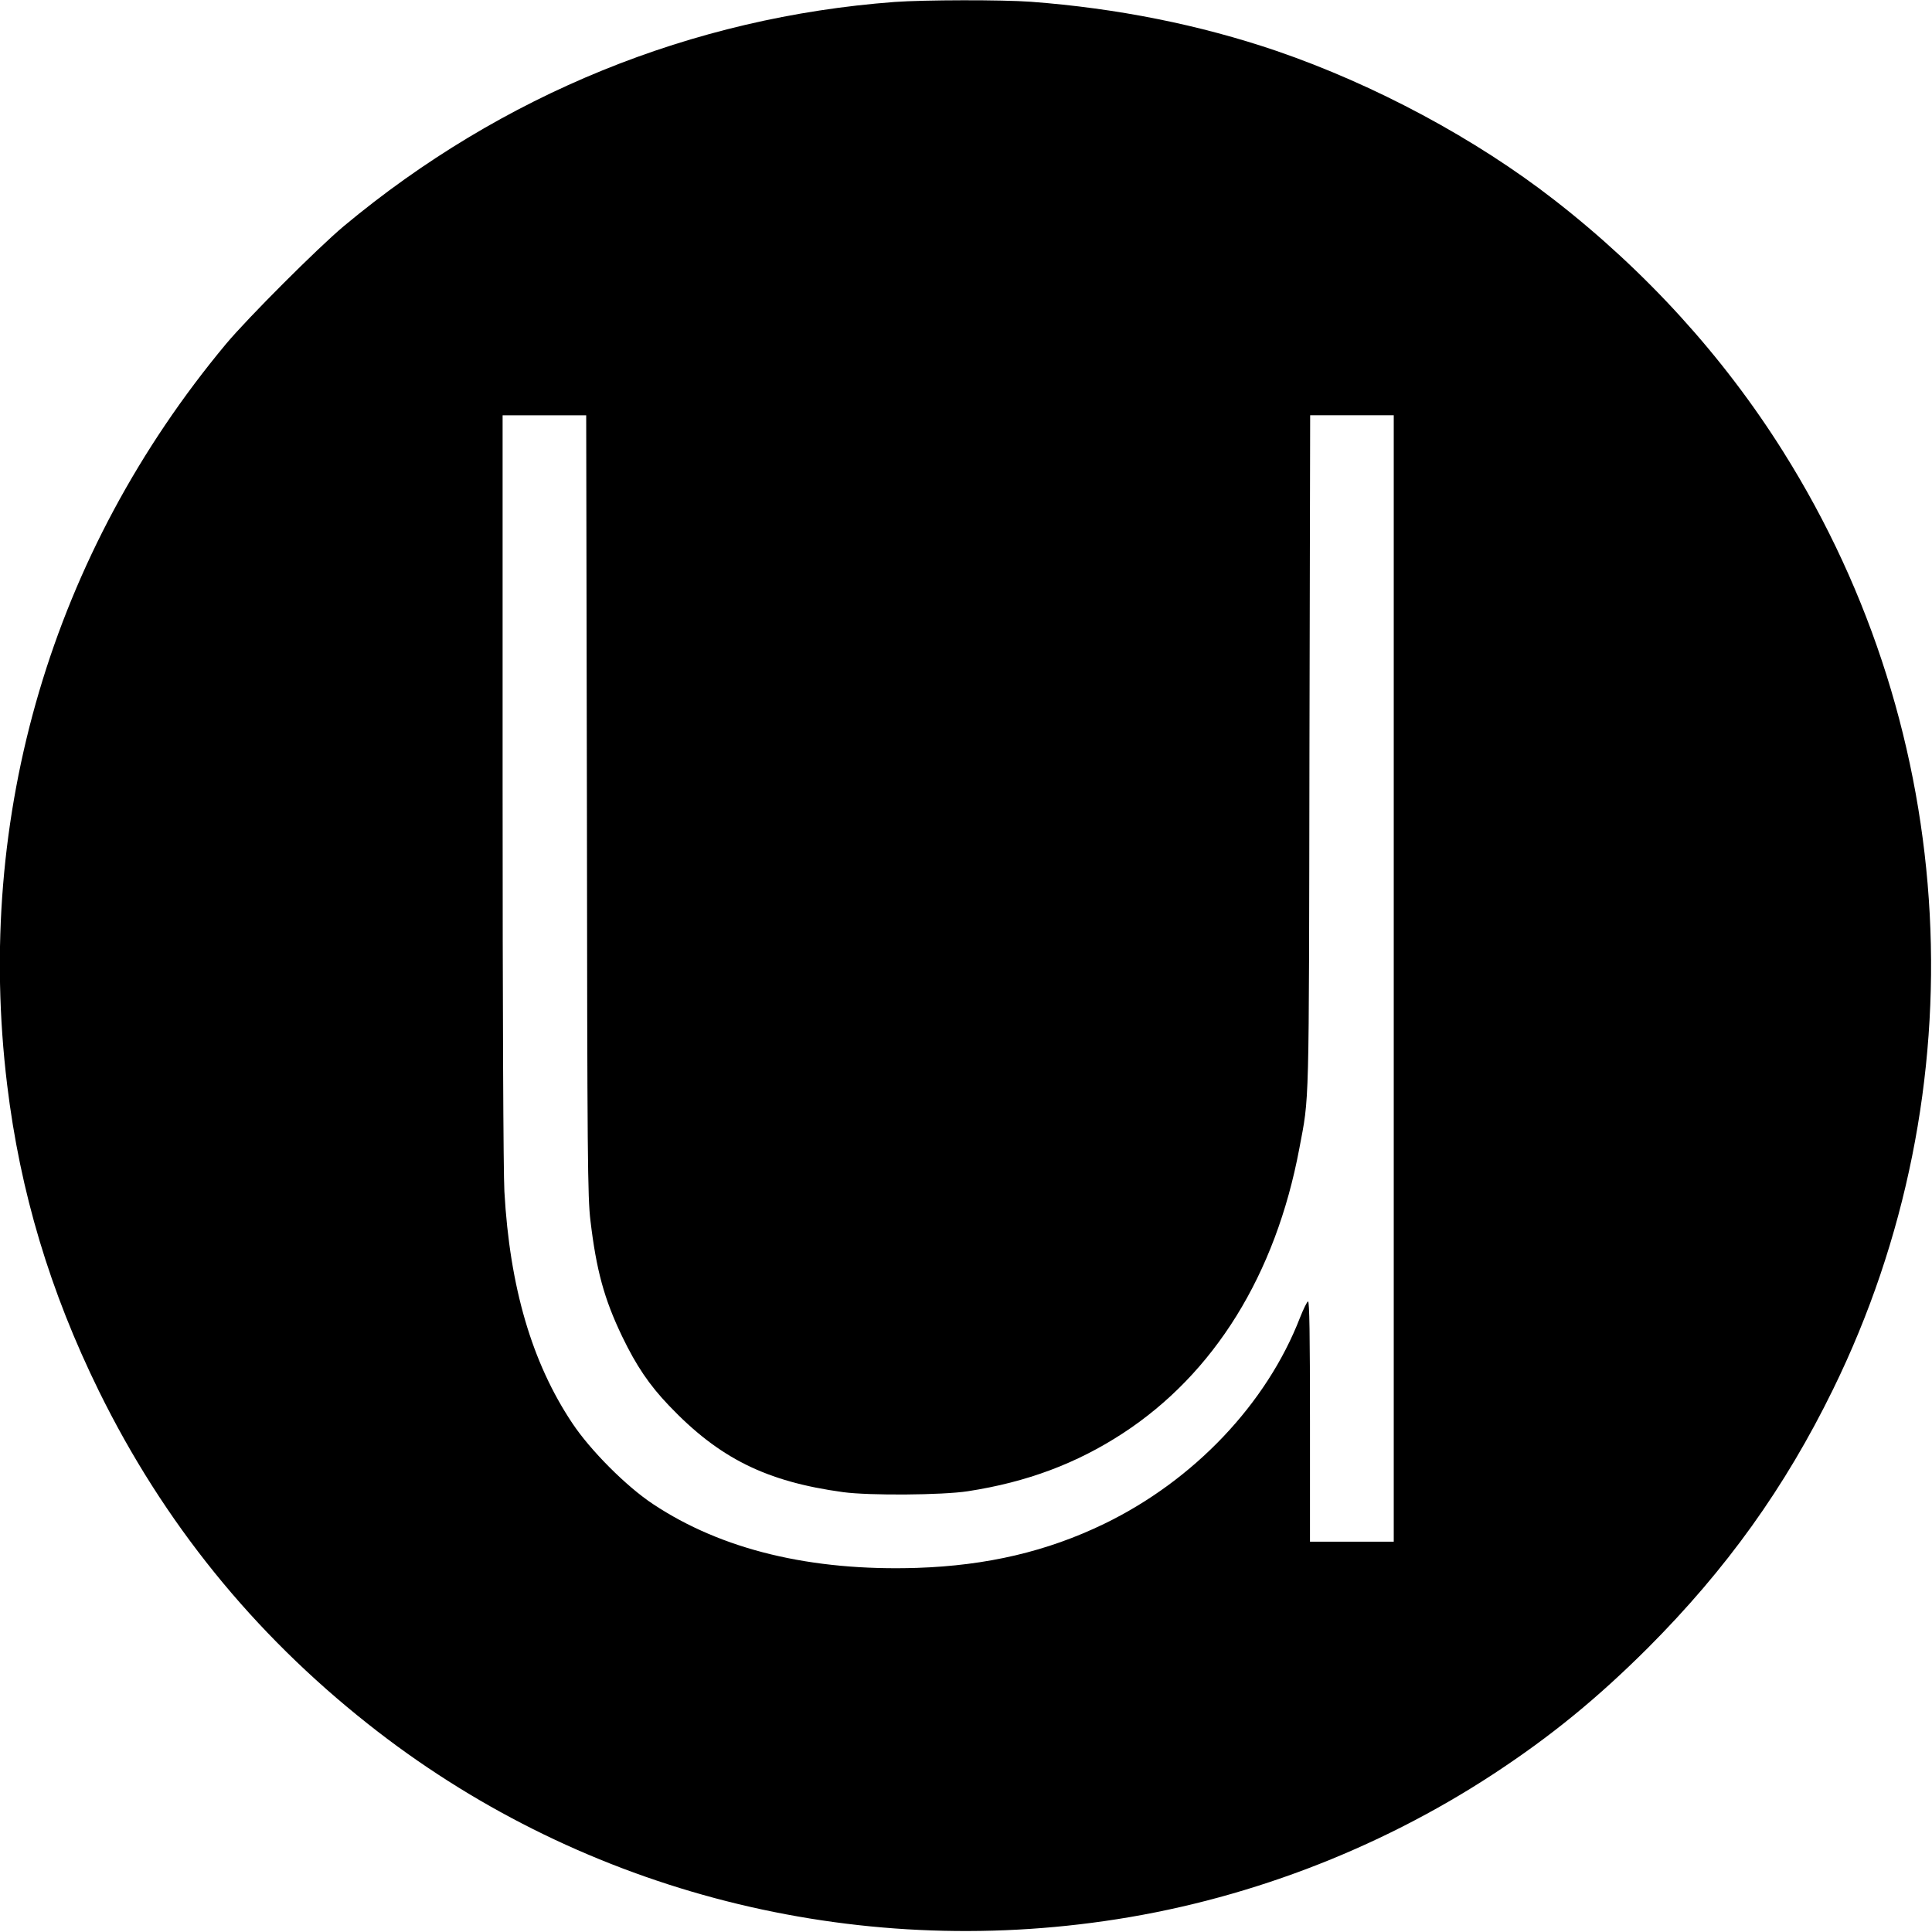 <svg height="1445.333" viewBox="0 0 1084 1084" width="1445.333" xmlns="http://www.w3.org/2000/svg"><path d="m502 1.1c-113.7 8.5-220.4 51.9-309 125.7-14.8 12.4-53.8 51.4-66.2 66.2-97.6 117.2-141.1 264.5-122.8 415.6 7.3 60.3 24.1 116.1 51.5 171.9 36.2 73.6 86.4 135.7 151 186.8 115.8 91.8 265.2 131.8 413 110.6 77.3-11 152.9-39.6 218.5-82.6 32.3-21.2 58.2-42.4 86.6-70.7 44-44.1 76.9-89.9 103.9-145.1 82.3-168 71.6-367.8-28-526.1-33.6-53.5-77.1-101.3-128.4-141.2-44.2-34.4-100.7-64.7-155.8-83.6-43.1-14.7-89.7-24-137.8-27.6-16.3-1.2-59.9-1.1-76.5.1zm-172.7 450.6c.2 199.2.4 220.1 2 233.3 3.3 27.7 7.7 43.9 17.8 64.9 7.9 16.4 15.2 27.2 26.3 38.8 28.1 29.5 54.5 42.6 97.6 48.5 14.6 2 55.8 1.7 70-.5 33.2-5.1 61.1-15.6 87-32.5 51.3-33.5 85.7-89 99-159.7 5.7-30.3 5.4-18 5.7-222.8l.4-188.7h46.9v632h-47v-67.6c0-48.4-.3-67.5-1.1-67.2-.6.2-2.6 4.3-4.5 9.1-18.7 48.3-59.5 91.3-109.9 115.7-32 15.5-65.8 23.4-105 24.7-59.5 1.9-109.6-10.2-148.1-35.8-15-9.9-35.2-30.2-45.3-45.4-22.7-34-35.1-76.4-38.1-130-.6-10.8-1-101.1-1-226.8v-208.7h46.9z"/></svg>